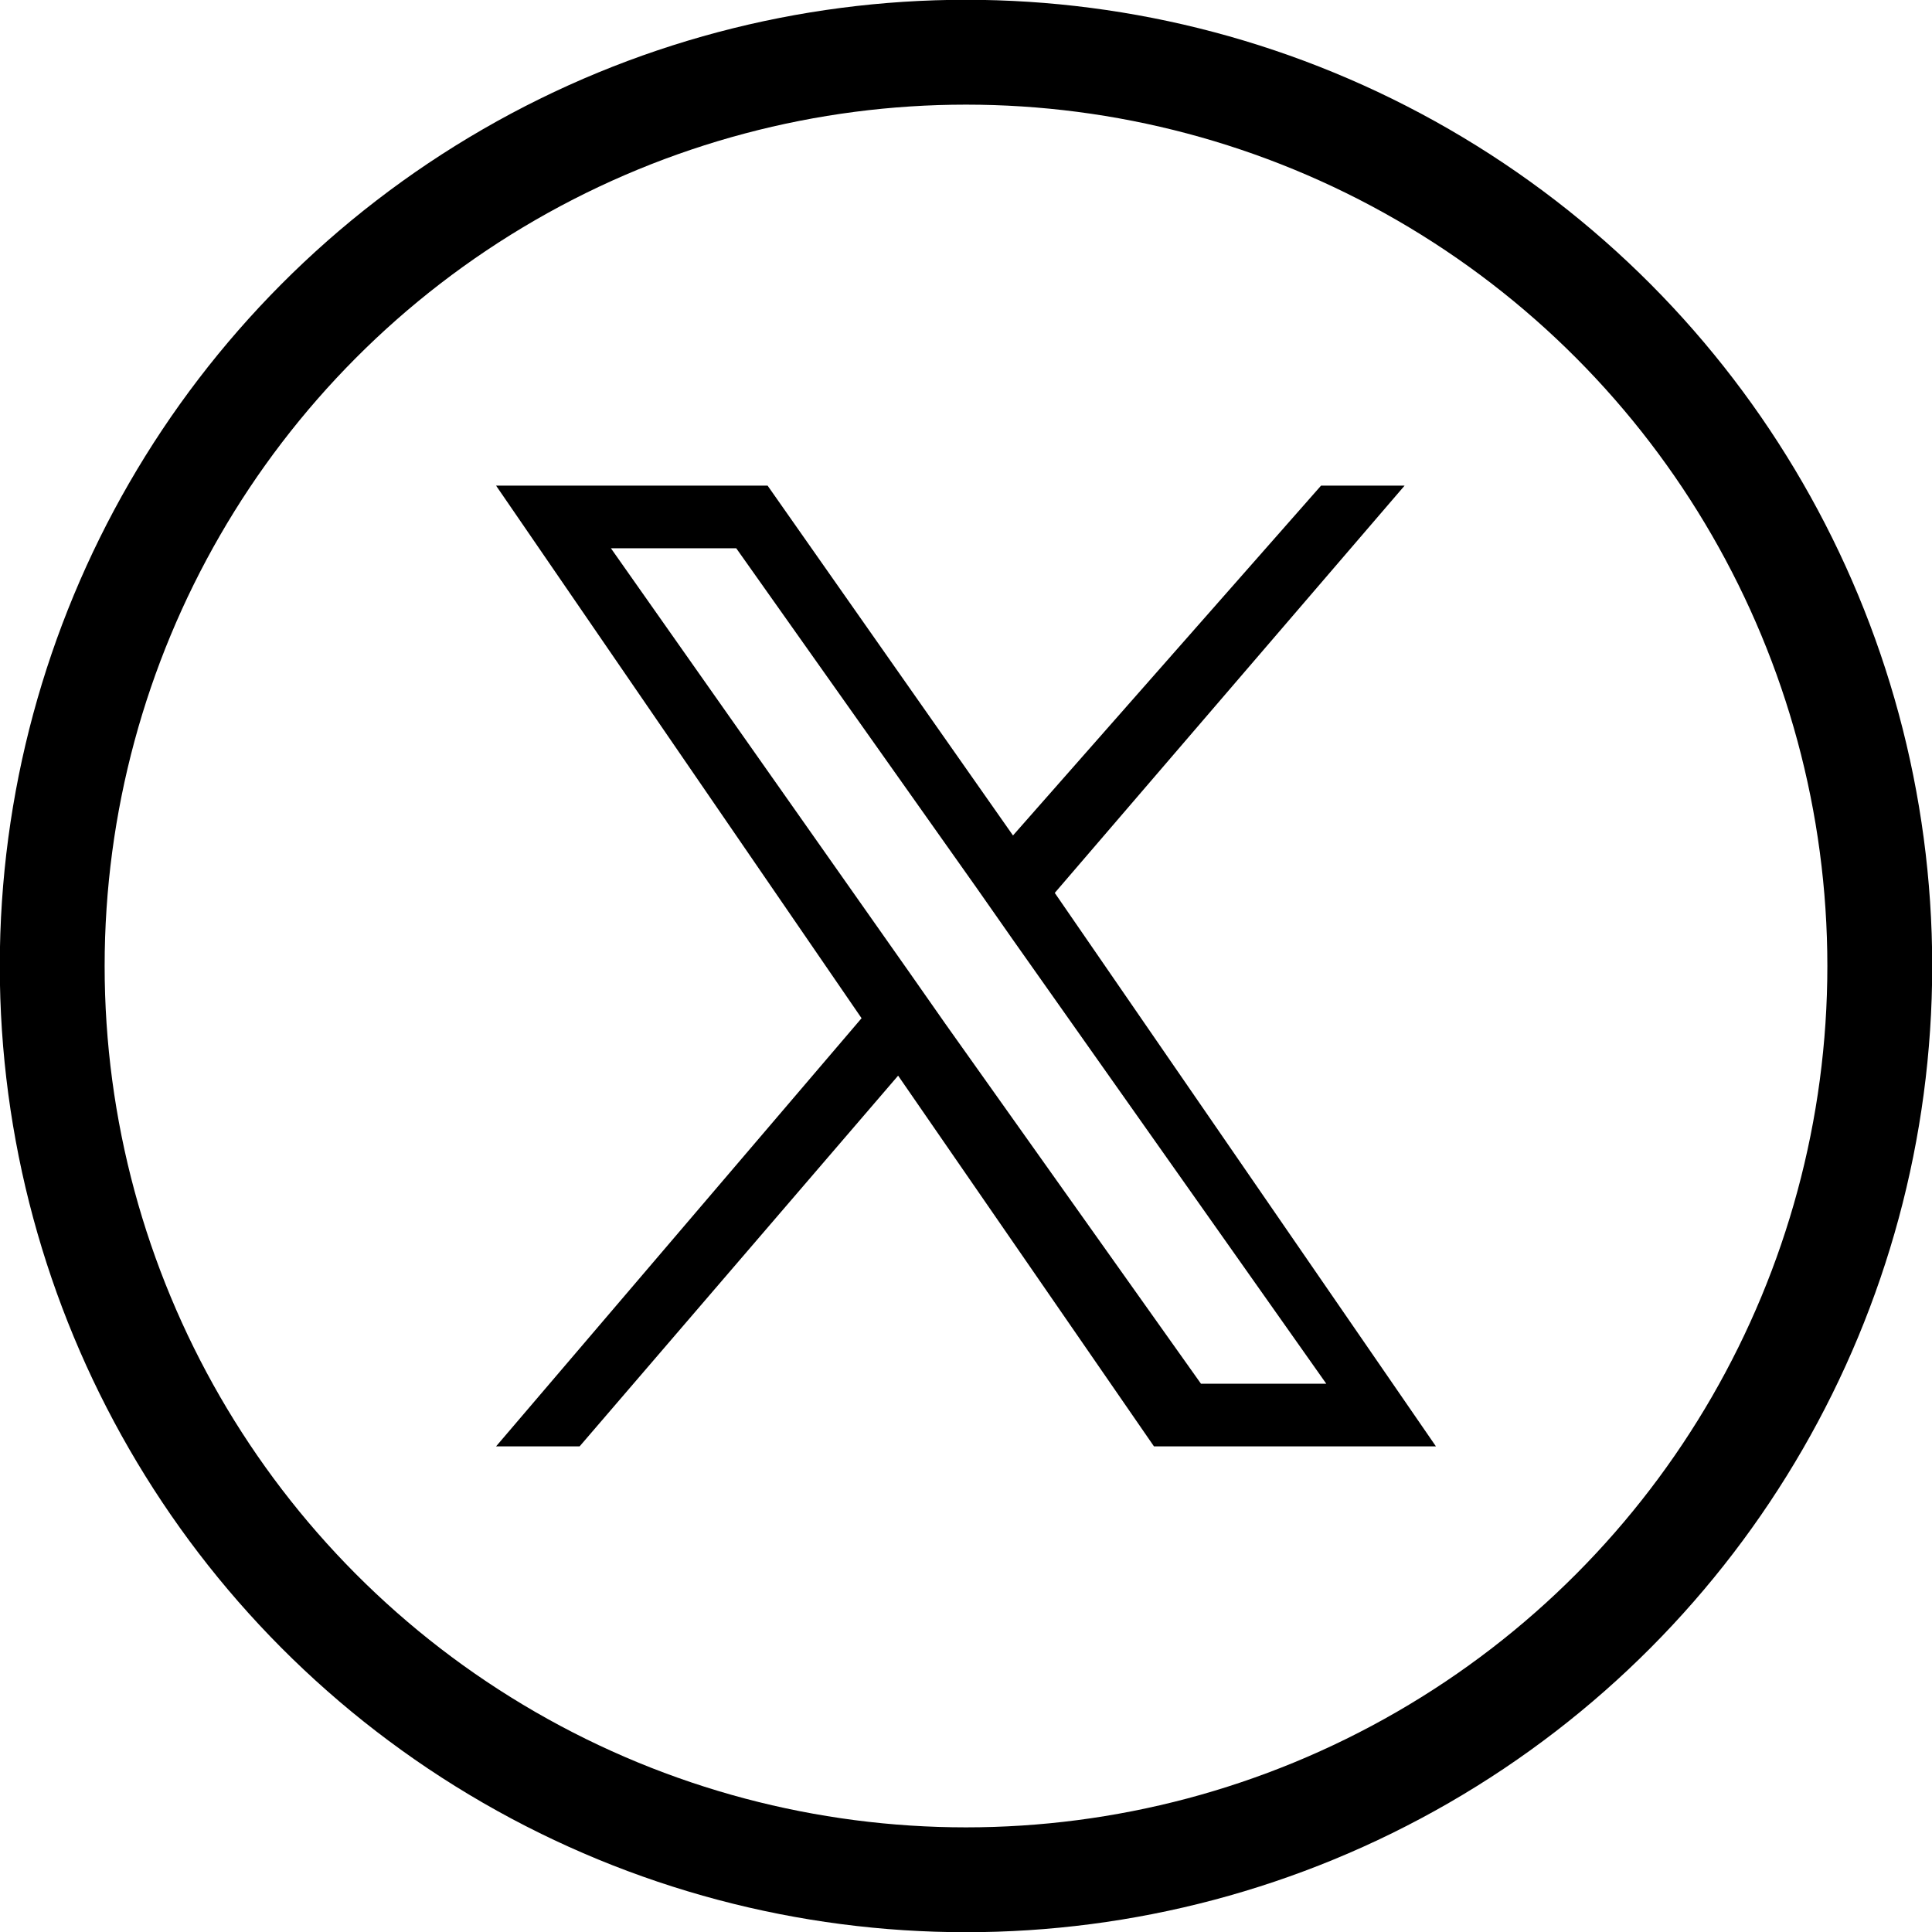 <?xml version="1.0" encoding="utf-8"?>
<!-- Generator: Adobe Illustrator 27.3.1, SVG Export Plug-In . SVG Version: 6.00 Build 0)  -->
<svg version="1.1" id="_レイヤー_2" xmlns="http://www.w3.org/2000/svg" xmlns:xlink="http://www.w3.org/1999/xlink" x="0px"
	 y="0px" viewBox="0 0 37 37" style="enable-background:new 0 0 37 37;" xml:space="preserve">
<style type="text/css">
	.st0{fill:none;stroke:#000000;stroke-width:2.008;stroke-miterlimit:10;}
</style>
<circle class="st0" cx="18.5" cy="18.5" r="17.5"/>
<g id="_レイアウト">
	<path d="M20.2,17.1l6.7-7.8h-1.6l-5.9,6.7l-4.7-6.7H9.5l7,10.2l-7,8.2h1.6l6.1-7.1l4.9,7.1h5.4L20.2,17.1L20.2,17.1L20.2,17.1z
		 M18.1,19.6l-0.7-1l-5.7-8.1h2.4l4.6,6.5l0.7,1l6,8.5h-2.4L18.1,19.6L18.1,19.6L18.1,19.6z"/>
</g>
</svg>
